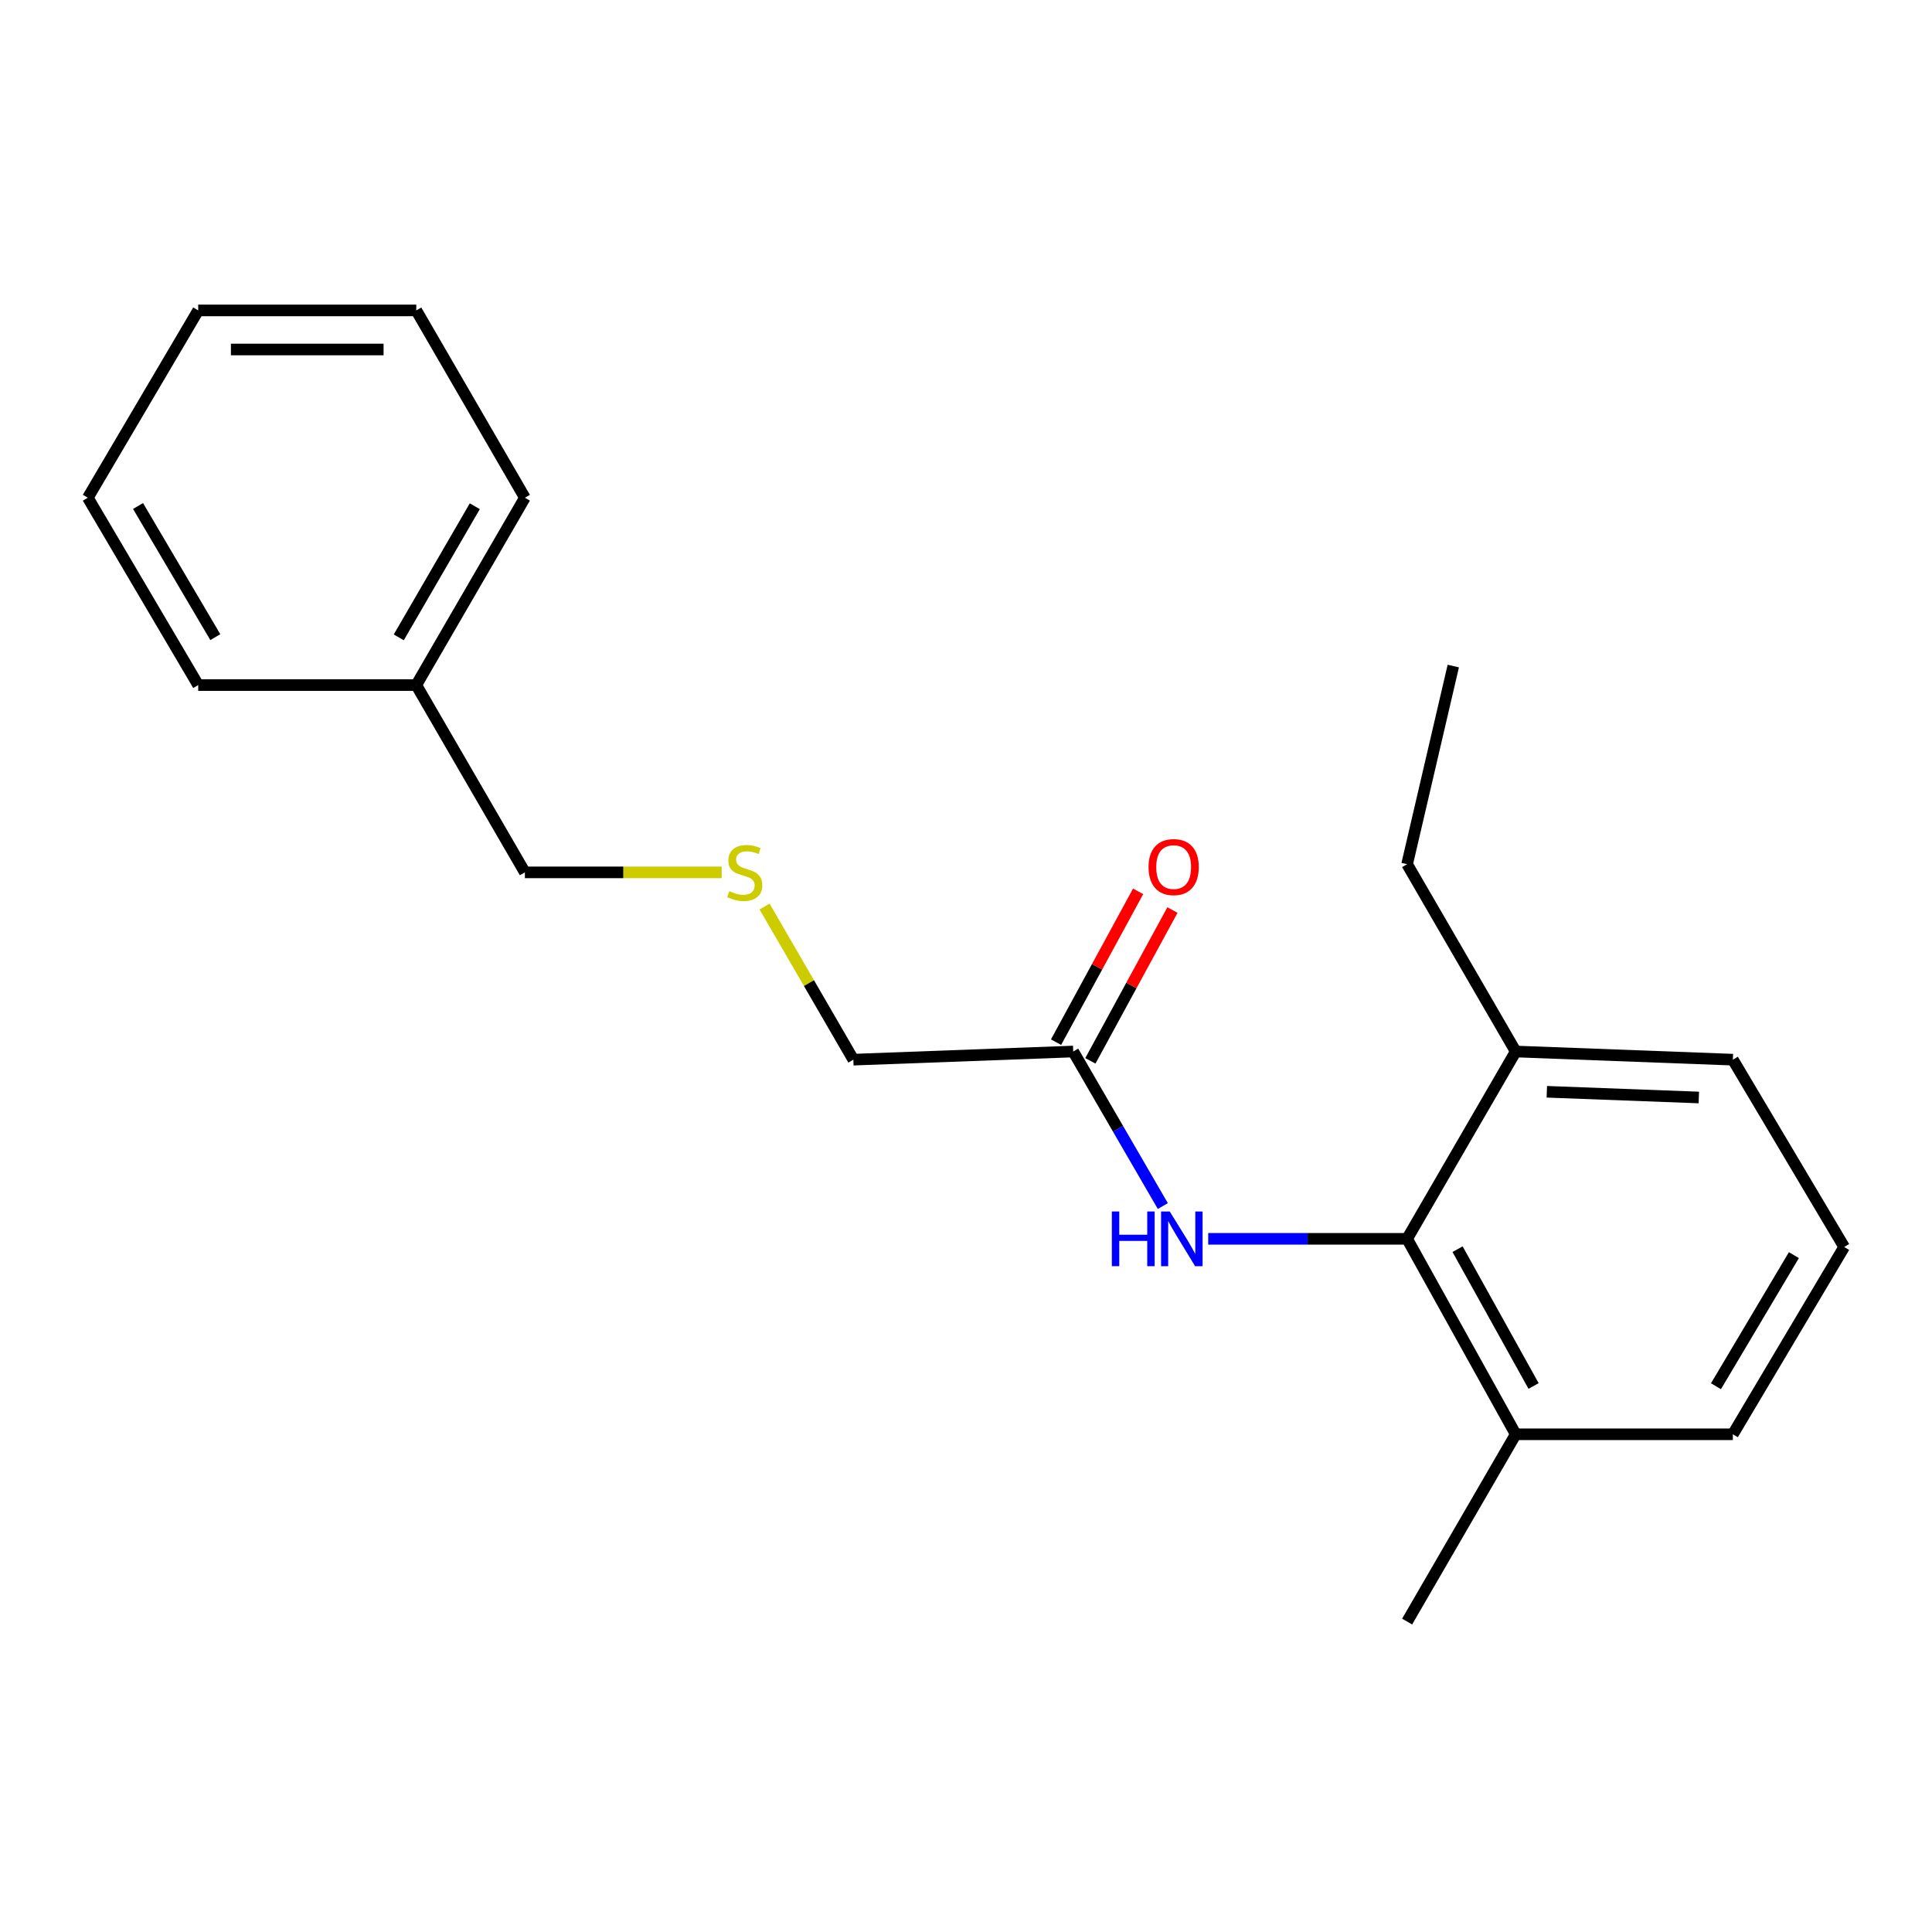 <?xml version='1.0' encoding='iso-8859-1'?>
<svg version='1.1' baseProfile='full'
              xmlns='http://www.w3.org/2000/svg'
                      xmlns:rdkit='http://www.rdkit.org/xml'
                      xmlns:xlink='http://www.w3.org/1999/xlink'
                  xml:space='preserve'
width='1000px' height='1000px' viewBox='0 0 1000 1000'>
<!-- END OF HEADER -->
<rect style='opacity:1.0;fill:#FFFFFF;stroke:none' width='1000' height='1000' x='0' y='0'> </rect>
<path class='bond-0' d='M 728.318,641.215 L 676.841,641.215' style='fill:none;fill-rule:evenodd;stroke:#000000;stroke-width:6px;stroke-linecap:butt;stroke-linejoin:miter;stroke-opacity:1' />
<path class='bond-0' d='M 676.841,641.215 L 625.365,641.215' style='fill:none;fill-rule:evenodd;stroke:#0000FF;stroke-width:6px;stroke-linecap:butt;stroke-linejoin:miter;stroke-opacity:1' />
<path class='bond-2' d='M 728.318,641.215 L 784.532,742.385' style='fill:none;fill-rule:evenodd;stroke:#000000;stroke-width:6px;stroke-linecap:butt;stroke-linejoin:miter;stroke-opacity:1' />
<path class='bond-2' d='M 754.429,646.568 L 793.779,717.387' style='fill:none;fill-rule:evenodd;stroke:#000000;stroke-width:6px;stroke-linecap:butt;stroke-linejoin:miter;stroke-opacity:1' />
<path class='bond-3' d='M 728.318,641.215 L 784.532,544.259' style='fill:none;fill-rule:evenodd;stroke:#000000;stroke-width:6px;stroke-linecap:butt;stroke-linejoin:miter;stroke-opacity:1' />
<path class='bond-1' d='M 601.875,624.254 L 578.685,584.256' style='fill:none;fill-rule:evenodd;stroke:#0000FF;stroke-width:6px;stroke-linecap:butt;stroke-linejoin:miter;stroke-opacity:1' />
<path class='bond-1' d='M 578.685,584.256 L 555.495,544.259' style='fill:none;fill-rule:evenodd;stroke:#000000;stroke-width:6px;stroke-linecap:butt;stroke-linejoin:miter;stroke-opacity:1' />
<path class='bond-4' d='M 564.378,549.093 L 585.617,510.062' style='fill:none;fill-rule:evenodd;stroke:#000000;stroke-width:6px;stroke-linecap:butt;stroke-linejoin:miter;stroke-opacity:1' />
<path class='bond-4' d='M 585.617,510.062 L 606.856,471.031' style='fill:none;fill-rule:evenodd;stroke:#FF0000;stroke-width:6px;stroke-linecap:butt;stroke-linejoin:miter;stroke-opacity:1' />
<path class='bond-4' d='M 546.613,539.425 L 567.852,500.395' style='fill:none;fill-rule:evenodd;stroke:#000000;stroke-width:6px;stroke-linecap:butt;stroke-linejoin:miter;stroke-opacity:1' />
<path class='bond-4' d='M 567.852,500.395 L 589.091,461.364' style='fill:none;fill-rule:evenodd;stroke:#FF0000;stroke-width:6px;stroke-linecap:butt;stroke-linejoin:miter;stroke-opacity:1' />
<path class='bond-6' d='M 555.495,544.259 L 441.696,548.484' style='fill:none;fill-rule:evenodd;stroke:#000000;stroke-width:6px;stroke-linecap:butt;stroke-linejoin:miter;stroke-opacity:1' />
<path class='bond-10' d='M 784.532,742.385 L 896.927,742.385' style='fill:none;fill-rule:evenodd;stroke:#000000;stroke-width:6px;stroke-linecap:butt;stroke-linejoin:miter;stroke-opacity:1' />
<path class='bond-13' d='M 784.532,742.385 L 728.318,839.33' style='fill:none;fill-rule:evenodd;stroke:#000000;stroke-width:6px;stroke-linecap:butt;stroke-linejoin:miter;stroke-opacity:1' />
<path class='bond-11' d='M 784.532,544.259 L 896.927,548.484' style='fill:none;fill-rule:evenodd;stroke:#000000;stroke-width:6px;stroke-linecap:butt;stroke-linejoin:miter;stroke-opacity:1' />
<path class='bond-11' d='M 800.631,565.103 L 879.308,568.061' style='fill:none;fill-rule:evenodd;stroke:#000000;stroke-width:6px;stroke-linecap:butt;stroke-linejoin:miter;stroke-opacity:1' />
<path class='bond-12' d='M 784.532,544.259 L 728.318,447.314' style='fill:none;fill-rule:evenodd;stroke:#000000;stroke-width:6px;stroke-linecap:butt;stroke-linejoin:miter;stroke-opacity:1' />
<path class='bond-5' d='M 395.734,469.22 L 418.715,508.852' style='fill:none;fill-rule:evenodd;stroke:#CCCC00;stroke-width:6px;stroke-linecap:butt;stroke-linejoin:miter;stroke-opacity:1' />
<path class='bond-5' d='M 418.715,508.852 L 441.696,548.484' style='fill:none;fill-rule:evenodd;stroke:#000000;stroke-width:6px;stroke-linecap:butt;stroke-linejoin:miter;stroke-opacity:1' />
<path class='bond-9' d='M 373.557,451.539 L 322.619,451.539' style='fill:none;fill-rule:evenodd;stroke:#CCCC00;stroke-width:6px;stroke-linecap:butt;stroke-linejoin:miter;stroke-opacity:1' />
<path class='bond-9' d='M 322.619,451.539 L 271.682,451.539' style='fill:none;fill-rule:evenodd;stroke:#000000;stroke-width:6px;stroke-linecap:butt;stroke-linejoin:miter;stroke-opacity:1' />
<path class='bond-7' d='M 215.468,354.594 L 271.682,451.539' style='fill:none;fill-rule:evenodd;stroke:#000000;stroke-width:6px;stroke-linecap:butt;stroke-linejoin:miter;stroke-opacity:1' />
<path class='bond-14' d='M 215.468,354.594 L 271.682,257.626' style='fill:none;fill-rule:evenodd;stroke:#000000;stroke-width:6px;stroke-linecap:butt;stroke-linejoin:miter;stroke-opacity:1' />
<path class='bond-14' d='M 206.403,329.905 L 245.753,262.027' style='fill:none;fill-rule:evenodd;stroke:#000000;stroke-width:6px;stroke-linecap:butt;stroke-linejoin:miter;stroke-opacity:1' />
<path class='bond-15' d='M 215.468,354.594 L 102.59,354.594' style='fill:none;fill-rule:evenodd;stroke:#000000;stroke-width:6px;stroke-linecap:butt;stroke-linejoin:miter;stroke-opacity:1' />
<path class='bond-8' d='M 954.545,645.44 L 896.927,548.484' style='fill:none;fill-rule:evenodd;stroke:#000000;stroke-width:6px;stroke-linecap:butt;stroke-linejoin:miter;stroke-opacity:1' />
<path class='bond-20' d='M 954.545,645.44 L 896.927,742.385' style='fill:none;fill-rule:evenodd;stroke:#000000;stroke-width:6px;stroke-linecap:butt;stroke-linejoin:miter;stroke-opacity:1' />
<path class='bond-20' d='M 928.517,649.649 L 888.183,717.51' style='fill:none;fill-rule:evenodd;stroke:#000000;stroke-width:6px;stroke-linecap:butt;stroke-linejoin:miter;stroke-opacity:1' />
<path class='bond-16' d='M 728.318,447.314 L 752.217,344.751' style='fill:none;fill-rule:evenodd;stroke:#000000;stroke-width:6px;stroke-linecap:butt;stroke-linejoin:miter;stroke-opacity:1' />
<path class='bond-18' d='M 271.682,257.626 L 215.468,160.67' style='fill:none;fill-rule:evenodd;stroke:#000000;stroke-width:6px;stroke-linecap:butt;stroke-linejoin:miter;stroke-opacity:1' />
<path class='bond-17' d='M 102.59,354.594 L 45.455,257.626' style='fill:none;fill-rule:evenodd;stroke:#000000;stroke-width:6px;stroke-linecap:butt;stroke-linejoin:miter;stroke-opacity:1' />
<path class='bond-17' d='M 111.445,329.781 L 71.45,261.904' style='fill:none;fill-rule:evenodd;stroke:#000000;stroke-width:6px;stroke-linecap:butt;stroke-linejoin:miter;stroke-opacity:1' />
<path class='bond-19' d='M 45.455,257.626 L 102.59,160.67' style='fill:none;fill-rule:evenodd;stroke:#000000;stroke-width:6px;stroke-linecap:butt;stroke-linejoin:miter;stroke-opacity:1' />
<path class='bond-21' d='M 215.468,160.67 L 102.59,160.67' style='fill:none;fill-rule:evenodd;stroke:#000000;stroke-width:6px;stroke-linecap:butt;stroke-linejoin:miter;stroke-opacity:1' />
<path class='bond-21' d='M 198.536,180.895 L 119.522,180.895' style='fill:none;fill-rule:evenodd;stroke:#000000;stroke-width:6px;stroke-linecap:butt;stroke-linejoin:miter;stroke-opacity:1' />
<path  class='atom-1' d='M 575.489 627.055
L 579.329 627.055
L 579.329 639.095
L 593.809 639.095
L 593.809 627.055
L 597.649 627.055
L 597.649 655.375
L 593.809 655.375
L 593.809 642.295
L 579.329 642.295
L 579.329 655.375
L 575.489 655.375
L 575.489 627.055
' fill='#0000FF'/>
<path  class='atom-1' d='M 605.449 627.055
L 614.729 642.055
Q 615.649 643.535, 617.129 646.215
Q 618.609 648.895, 618.689 649.055
L 618.689 627.055
L 622.449 627.055
L 622.449 655.375
L 618.569 655.375
L 608.609 638.975
Q 607.449 637.055, 606.209 634.855
Q 605.009 632.655, 604.649 631.975
L 604.649 655.375
L 600.969 655.375
L 600.969 627.055
L 605.449 627.055
' fill='#0000FF'/>
<path  class='atom-5' d='M 594.485 448.798
Q 594.485 441.998, 597.845 438.198
Q 601.205 434.398, 607.485 434.398
Q 613.765 434.398, 617.125 438.198
Q 620.485 441.998, 620.485 448.798
Q 620.485 455.678, 617.085 459.598
Q 613.685 463.478, 607.485 463.478
Q 601.245 463.478, 597.845 459.598
Q 594.485 455.718, 594.485 448.798
M 607.485 460.278
Q 611.805 460.278, 614.125 457.398
Q 616.485 454.478, 616.485 448.798
Q 616.485 443.238, 614.125 440.438
Q 611.805 437.598, 607.485 437.598
Q 603.165 437.598, 600.805 440.398
Q 598.485 443.198, 598.485 448.798
Q 598.485 454.518, 600.805 457.398
Q 603.165 460.278, 607.485 460.278
' fill='#FF0000'/>
<path  class='atom-6' d='M 377.482 461.259
Q 377.802 461.379, 379.122 461.939
Q 380.442 462.499, 381.882 462.859
Q 383.362 463.179, 384.802 463.179
Q 387.482 463.179, 389.042 461.899
Q 390.602 460.579, 390.602 458.299
Q 390.602 456.739, 389.802 455.779
Q 389.042 454.819, 387.842 454.299
Q 386.642 453.779, 384.642 453.179
Q 382.122 452.419, 380.602 451.699
Q 379.122 450.979, 378.042 449.459
Q 377.002 447.939, 377.002 445.379
Q 377.002 441.819, 379.402 439.619
Q 381.842 437.419, 386.642 437.419
Q 389.922 437.419, 393.642 438.979
L 392.722 442.059
Q 389.322 440.659, 386.762 440.659
Q 384.002 440.659, 382.482 441.819
Q 380.962 442.939, 381.002 444.899
Q 381.002 446.419, 381.762 447.339
Q 382.562 448.259, 383.682 448.779
Q 384.842 449.299, 386.762 449.899
Q 389.322 450.699, 390.842 451.499
Q 392.362 452.299, 393.442 453.939
Q 394.562 455.539, 394.562 458.299
Q 394.562 462.219, 391.922 464.339
Q 389.322 466.419, 384.962 466.419
Q 382.442 466.419, 380.522 465.859
Q 378.642 465.339, 376.402 464.419
L 377.482 461.259
' fill='#CCCC00'/>
</svg>
